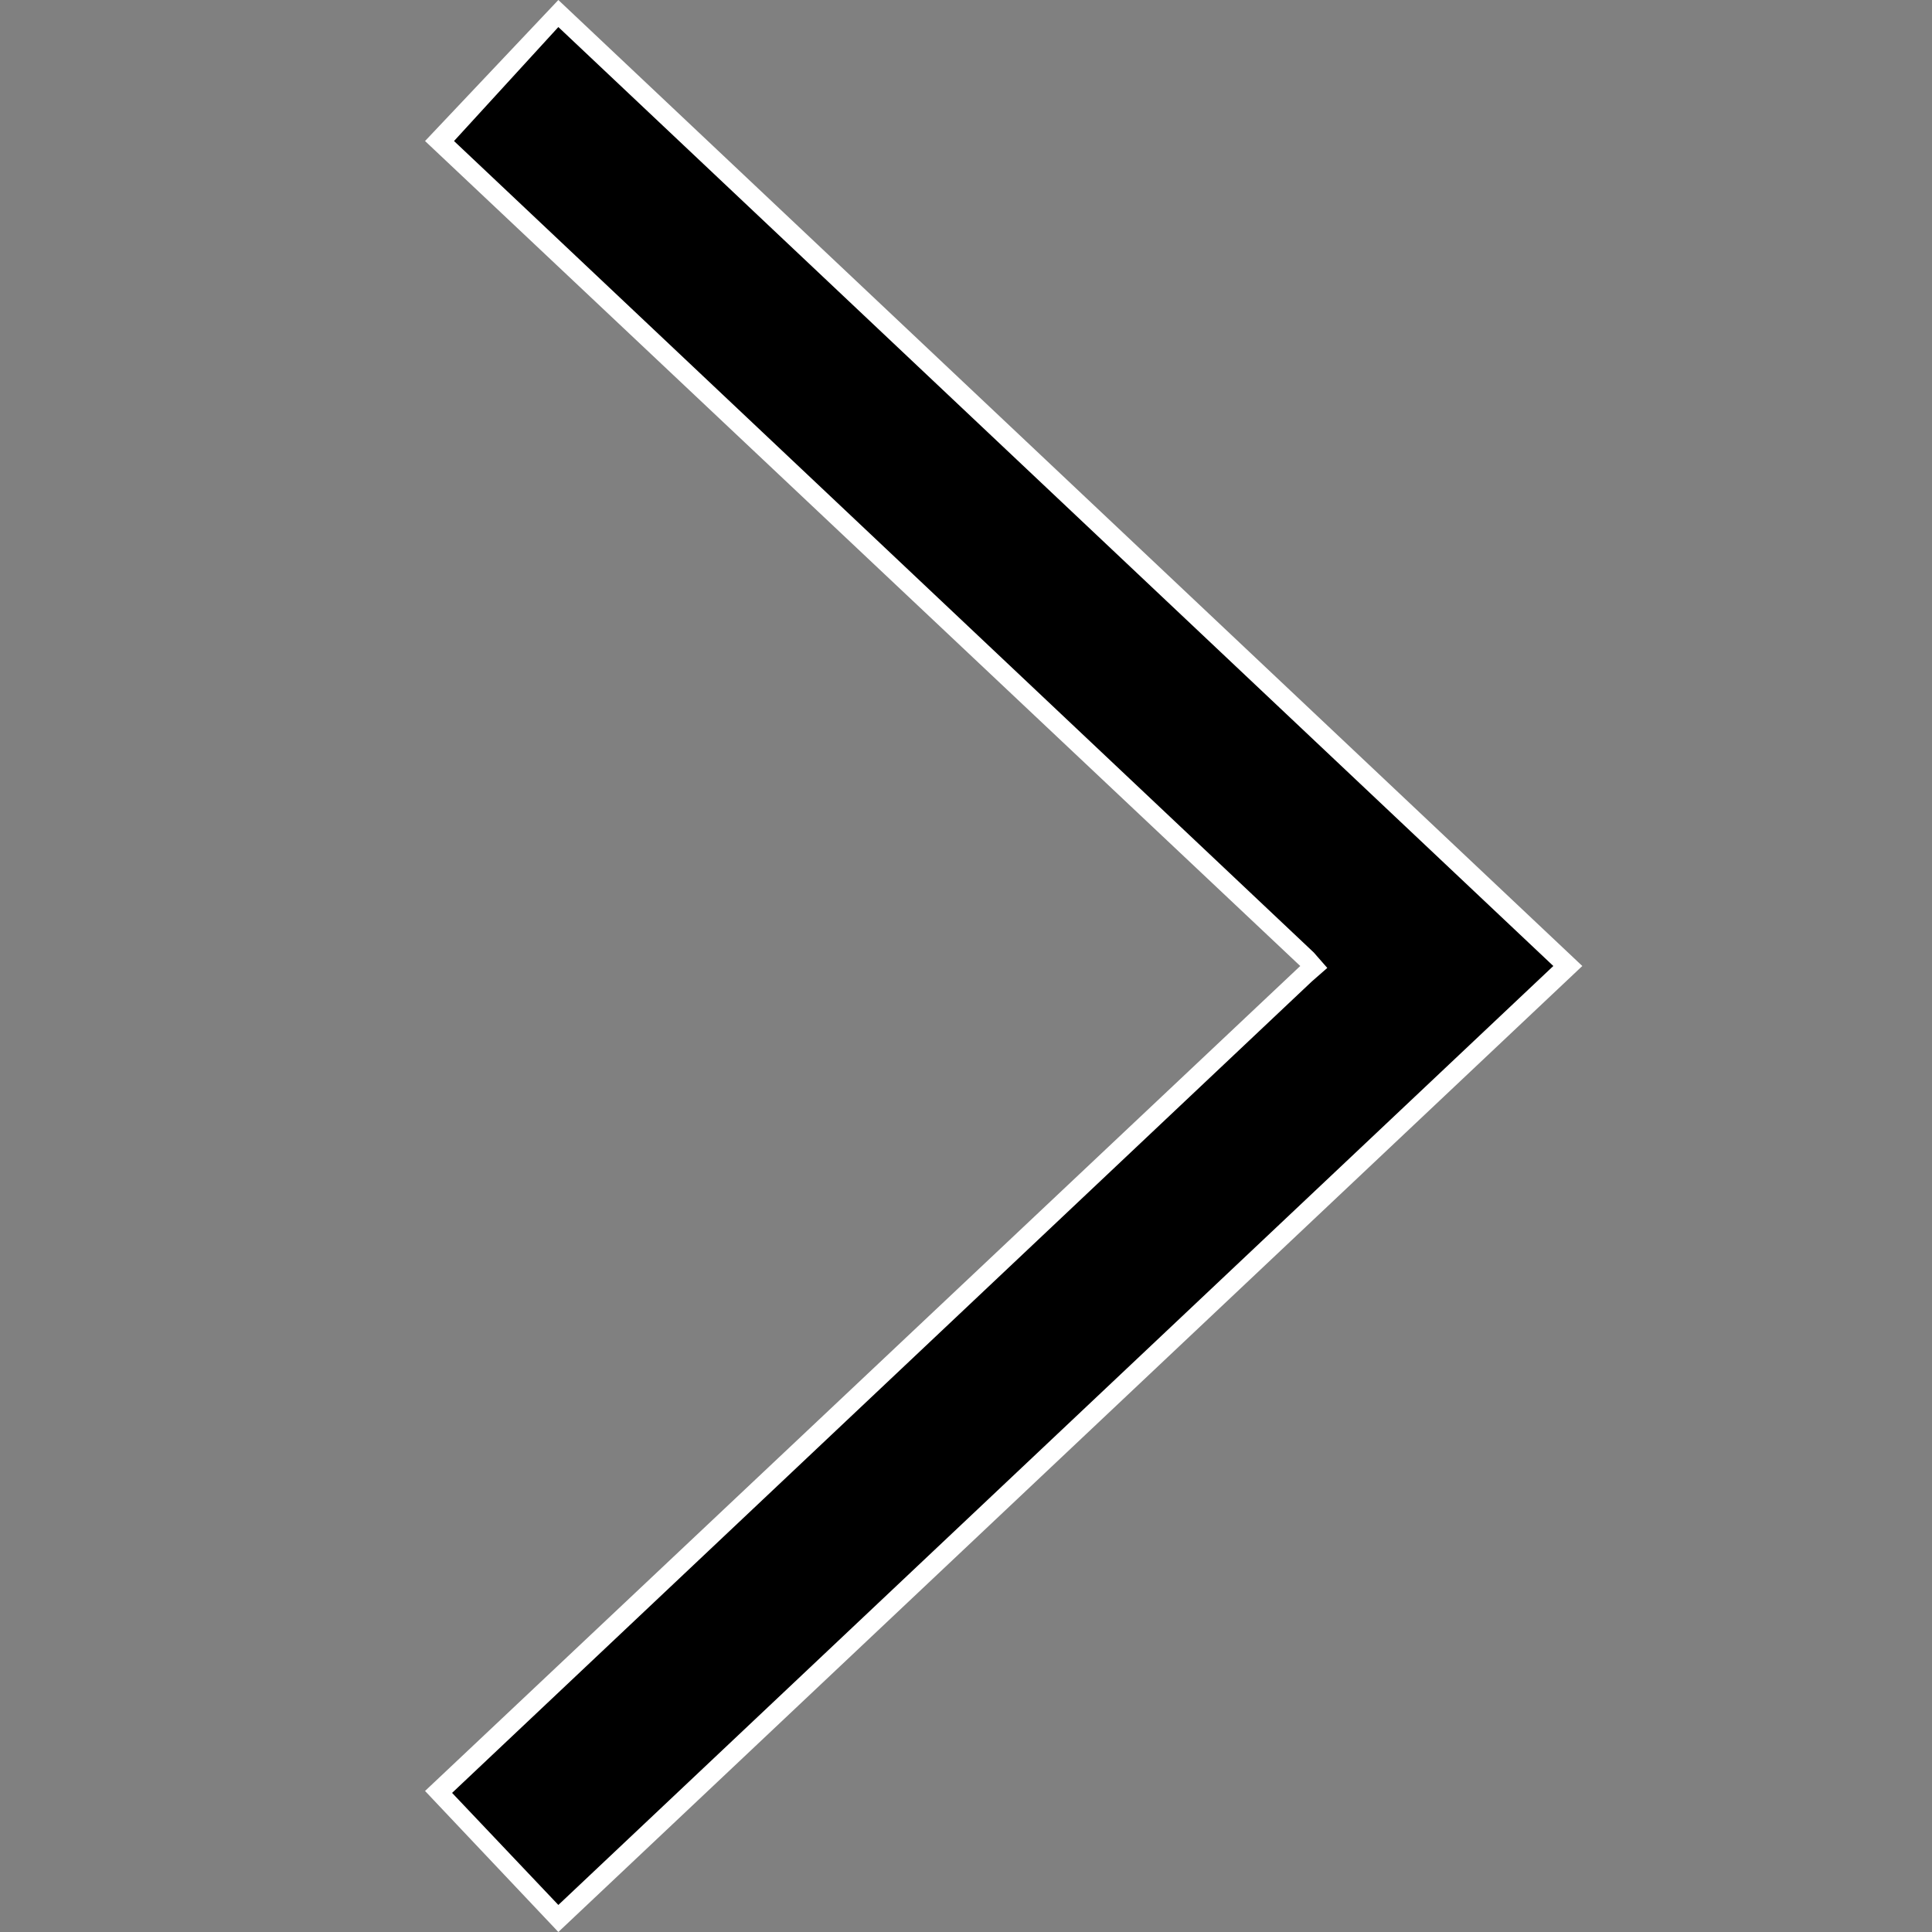 <?xml version="1.0" encoding="utf-8"?>
<!-- Generator: Adobe Illustrator 19.0.0, SVG Export Plug-In . SVG Version: 6.00 Build 0)  -->
<svg version="1.1" xmlns="http://www.w3.org/2000/svg" xmlns:xlink="http://www.w3.org/1999/xlink" x="0px" y="0px"
	 viewBox="0 0 100 100" style="enable-background:new 0 0 100 100;" xml:space="preserve">
<rect x="0" y="0" width="100" height="100" fill="#808080" stroke="none"/>
<style type="text/css">
	.st0{display:none;}
	.st1{display:inline;}
	.st2{fill:#FFFFFF;}
</style>
<g id="L" class="st0">
	<g id="XMLID_10_" class="st1">
		<polygon id="XMLID_41_" points="18.9,50 71.1,0.7 77.3,7.3 32,50 77.3,92.7 71.1,99.3 		"/>
		<path id="XMLID_38_" class="st2" d="M71.1,1.4l5.5,5.8L32,49.3L31.3,50l0.8,0.7l44.5,42l-5.5,5.8L19.6,50L71.1,1.4 M71.1,0l-53,50
			l53,50l6.9-7.3L32.7,50L78,7.3L71.1,0L71.1,0z"/>
	</g>
</g>
<g id="R">
	<g id="XMLID_9_">
		<polygon id="XMLID_36_" points="22.7,92.7 68,50 22.7,7.3 28.9,0.7 81.1,50 28.9,99.3 		"/>
		<path id="XMLID_33_" class="st2" d="M28.9,1.4L80.4,50L28.9,98.6l-5.5-5.8l44.5-42l0.8-0.7L68,49.3l-44.5-42L28.9,1.4 M28.9,0
			L22,7.3L67.3,50L22,92.7l6.9,7.3l53-50L28.9,0L28.9,0z"/>
	</g>
</g>
<g id="up" class="st0">
	<g id="XMLID_3_" class="st1">
		<polygon id="XMLID_31_" points="70.1,99.5 70.1,35.3 50,14 29.9,35.3 29.9,99.5 20.9,99.5 20.9,44.8 7.3,59.3 0.7,53.1 50,0.9 
			99.3,53.1 92.7,59.3 79.1,44.8 79.1,99.5 		"/>
		<path id="XMLID_28_" class="st2" d="M50,1.6l48.6,51.5l-5.8,5.5L80.3,45.4l-1.7-1.8v2.5V99h-8V35.5v-0.4l-0.3-0.3L50.7,14L50,13.3
			L49.3,14L29.7,34.8l-0.3,0.3v0.4V99h-8V46.1v-2.5l-1.7,1.8L7.3,58.6l-5.8-5.5L50,1.6 M50,0.1l-50,53L7.3,60l13.1-13.9V100h10V35.5
			L50,14.7l19.6,20.7V100h10V46.1L92.7,60l7.3-6.9L50,0.1L50,0.1z"/>
	</g>
</g>
<g id="X" class="st0">
	<g id="XMLID_4_" class="st1">
		
			<rect id="XMLID_26_" x="45.5" y="-12.5" transform="matrix(-0.707 0.707 -0.707 -0.707 120.71 50)" width="9" height="125"/>
		<path id="XMLID_23_" class="st2" d="M9,3.3L96.7,91L91,96.7L3.3,9L9,3.3 M9,1.9L1.9,9L91,98.1l7.1-7.1L9,1.9L9,1.9z"/>
	</g>
	<g id="XMLID_2_" class="st1">
		
			<rect id="XMLID_21_" x="-12.5" y="45.5" transform="matrix(-0.707 0.707 -0.707 -0.707 120.71 50)" width="124.9" height="9"/>
		<path id="XMLID_18_" class="st2" d="M91,3.4L96.6,9L9,96.6L3.4,91L91,3.4 M91,1.9l-89,89L9,98.1l89-89L91,1.9L91,1.9z"/>
	</g>
</g>
</svg>
